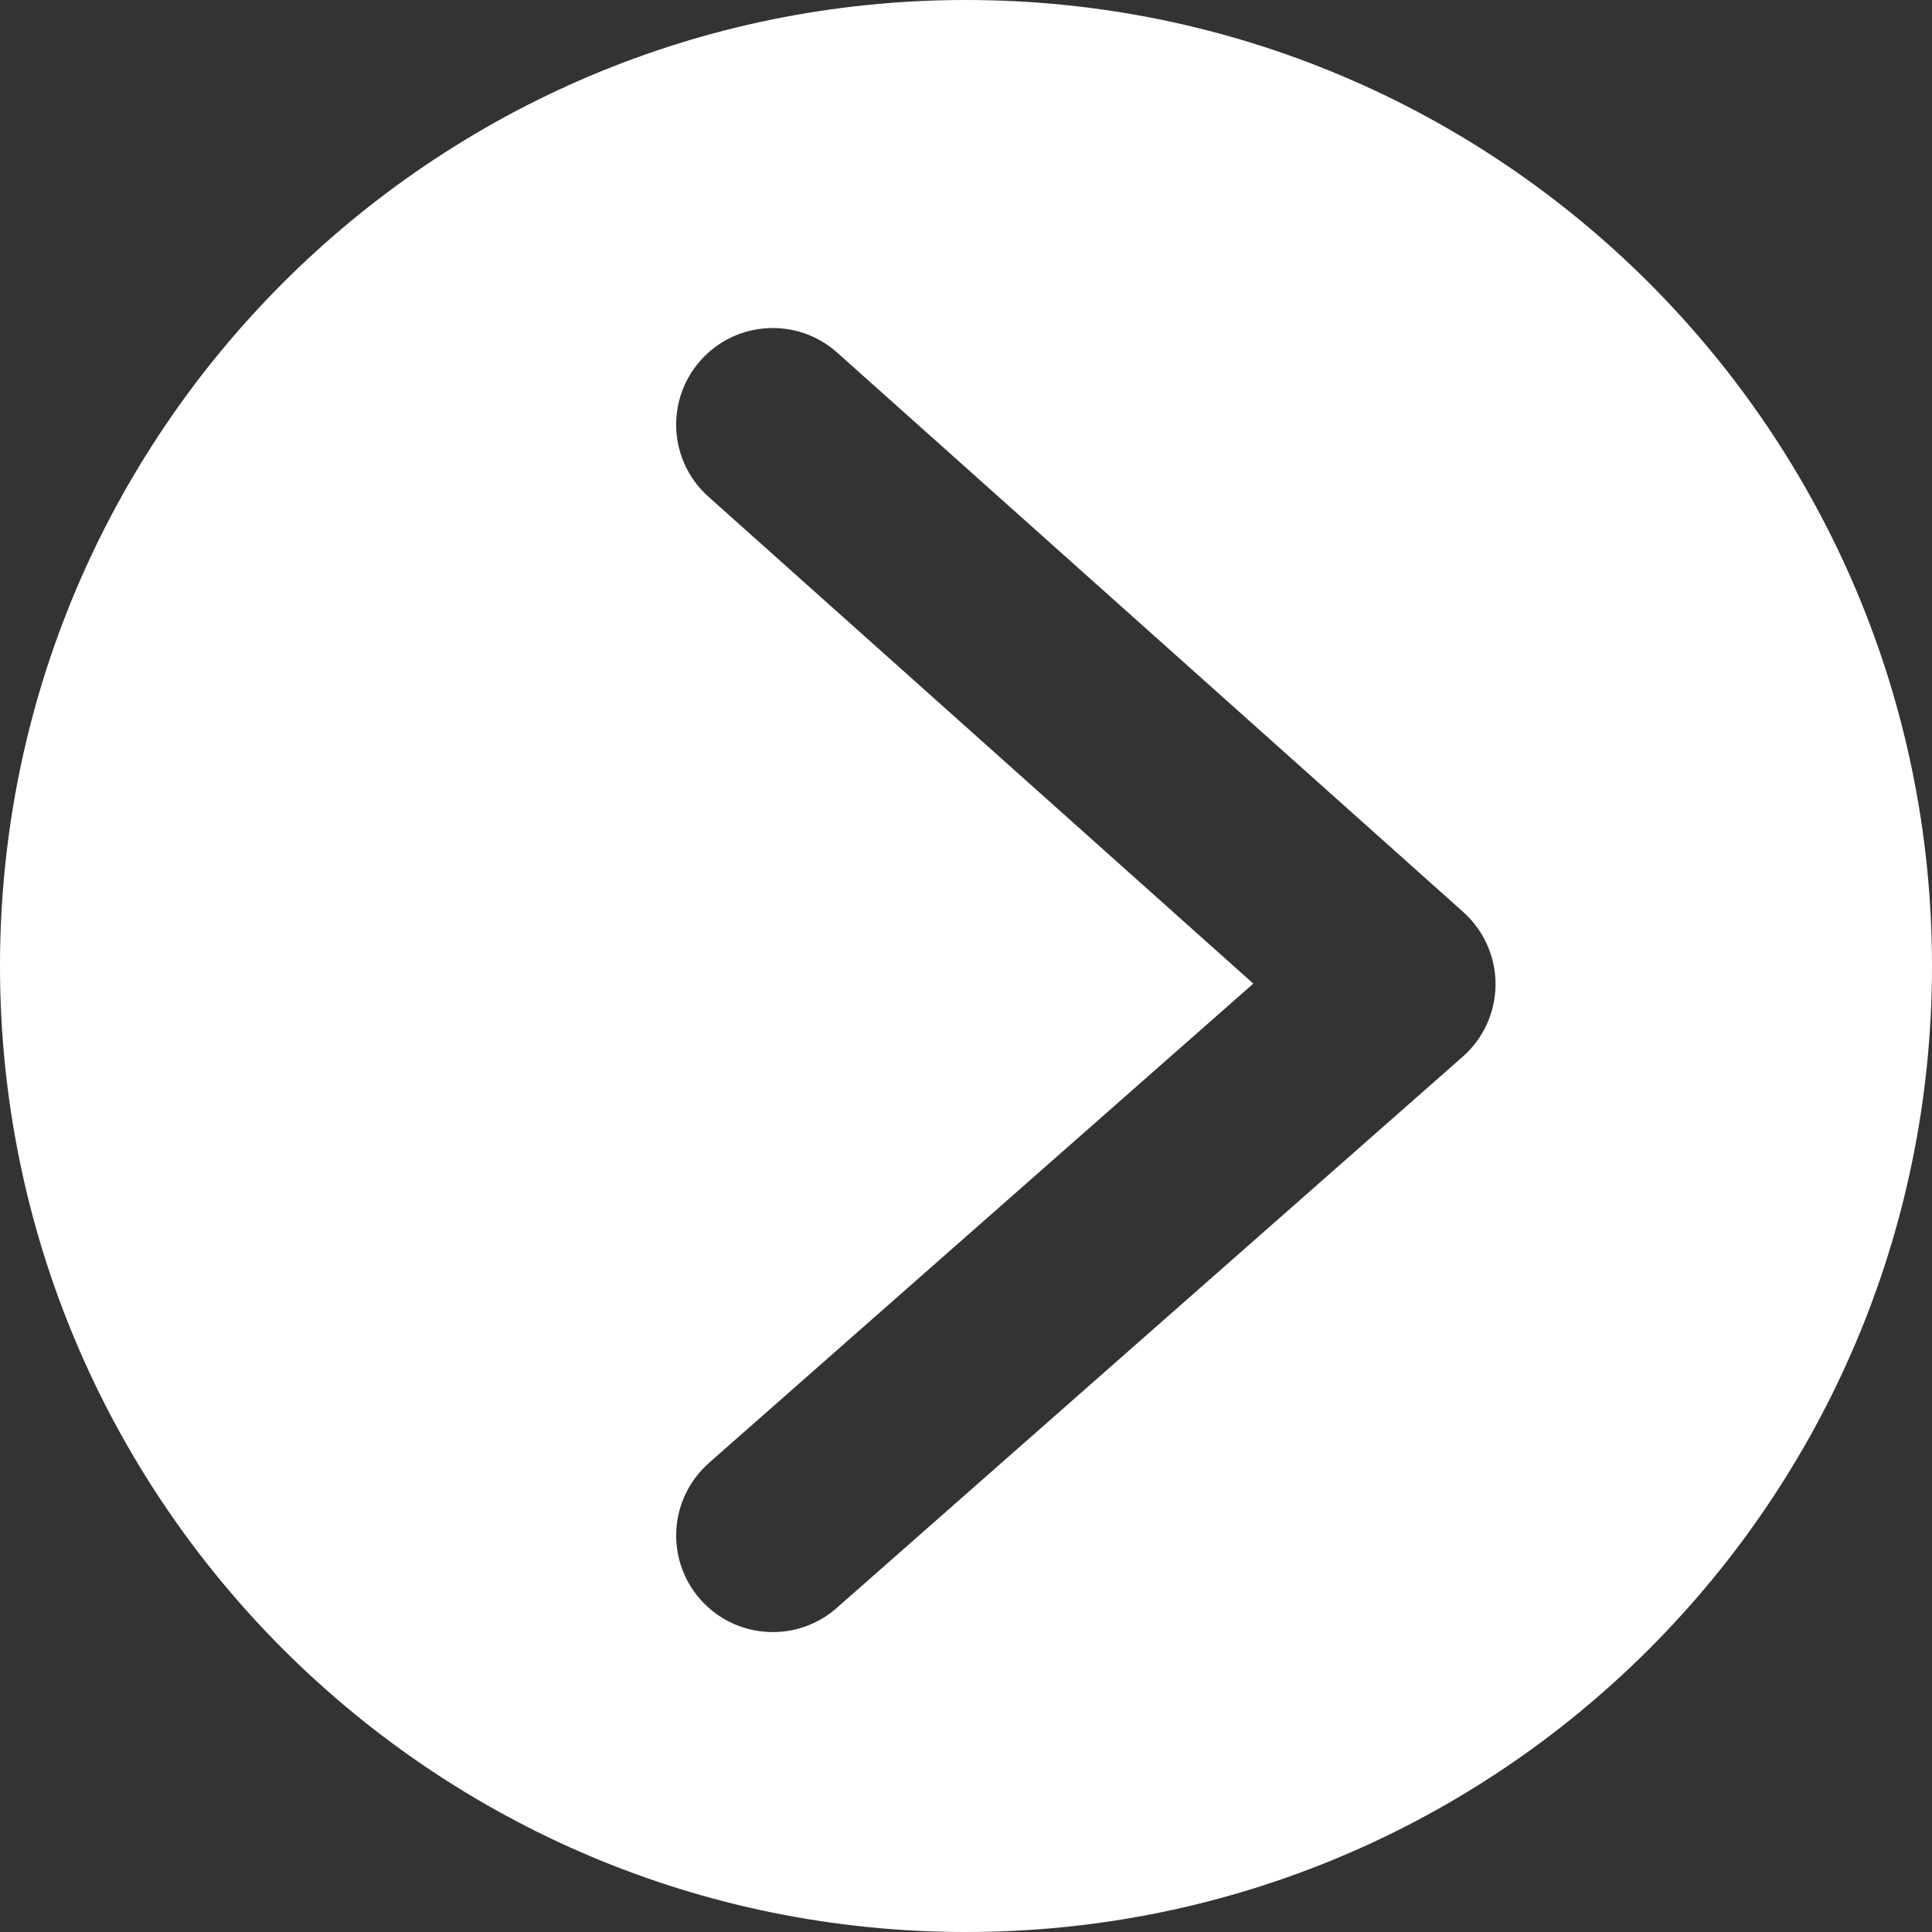 <?xml version="1.0" encoding="UTF-8"?>
<svg id="a" data-name="Layer 1" xmlns="http://www.w3.org/2000/svg" width="34" height="34" viewBox="0 0 34 34">
  <rect x="0" y="0" width="34" height="34" fill="#333333" stroke="none"/>
  <path d="m17,0c9.389,0,17,7.611,17,17s-7.611,17-17,17S0,26.389,0,17,7.611,0,17,0Zm-4.524,25.747c-.704.62-.773,1.695-.152,2.399.336.381.805.576,1.277.576.399,0,.799-.139,1.123-.424l11.019-9.703c.365-.321.574-.784.576-1.27s-.205-.95-.567-1.274L14.733,6.205c-.701-.625-1.775-.566-2.401.135-.626.7-.565,1.775.134,2.4l9.59,8.57-9.581,8.436Z" fill="#fff"/>
</svg>